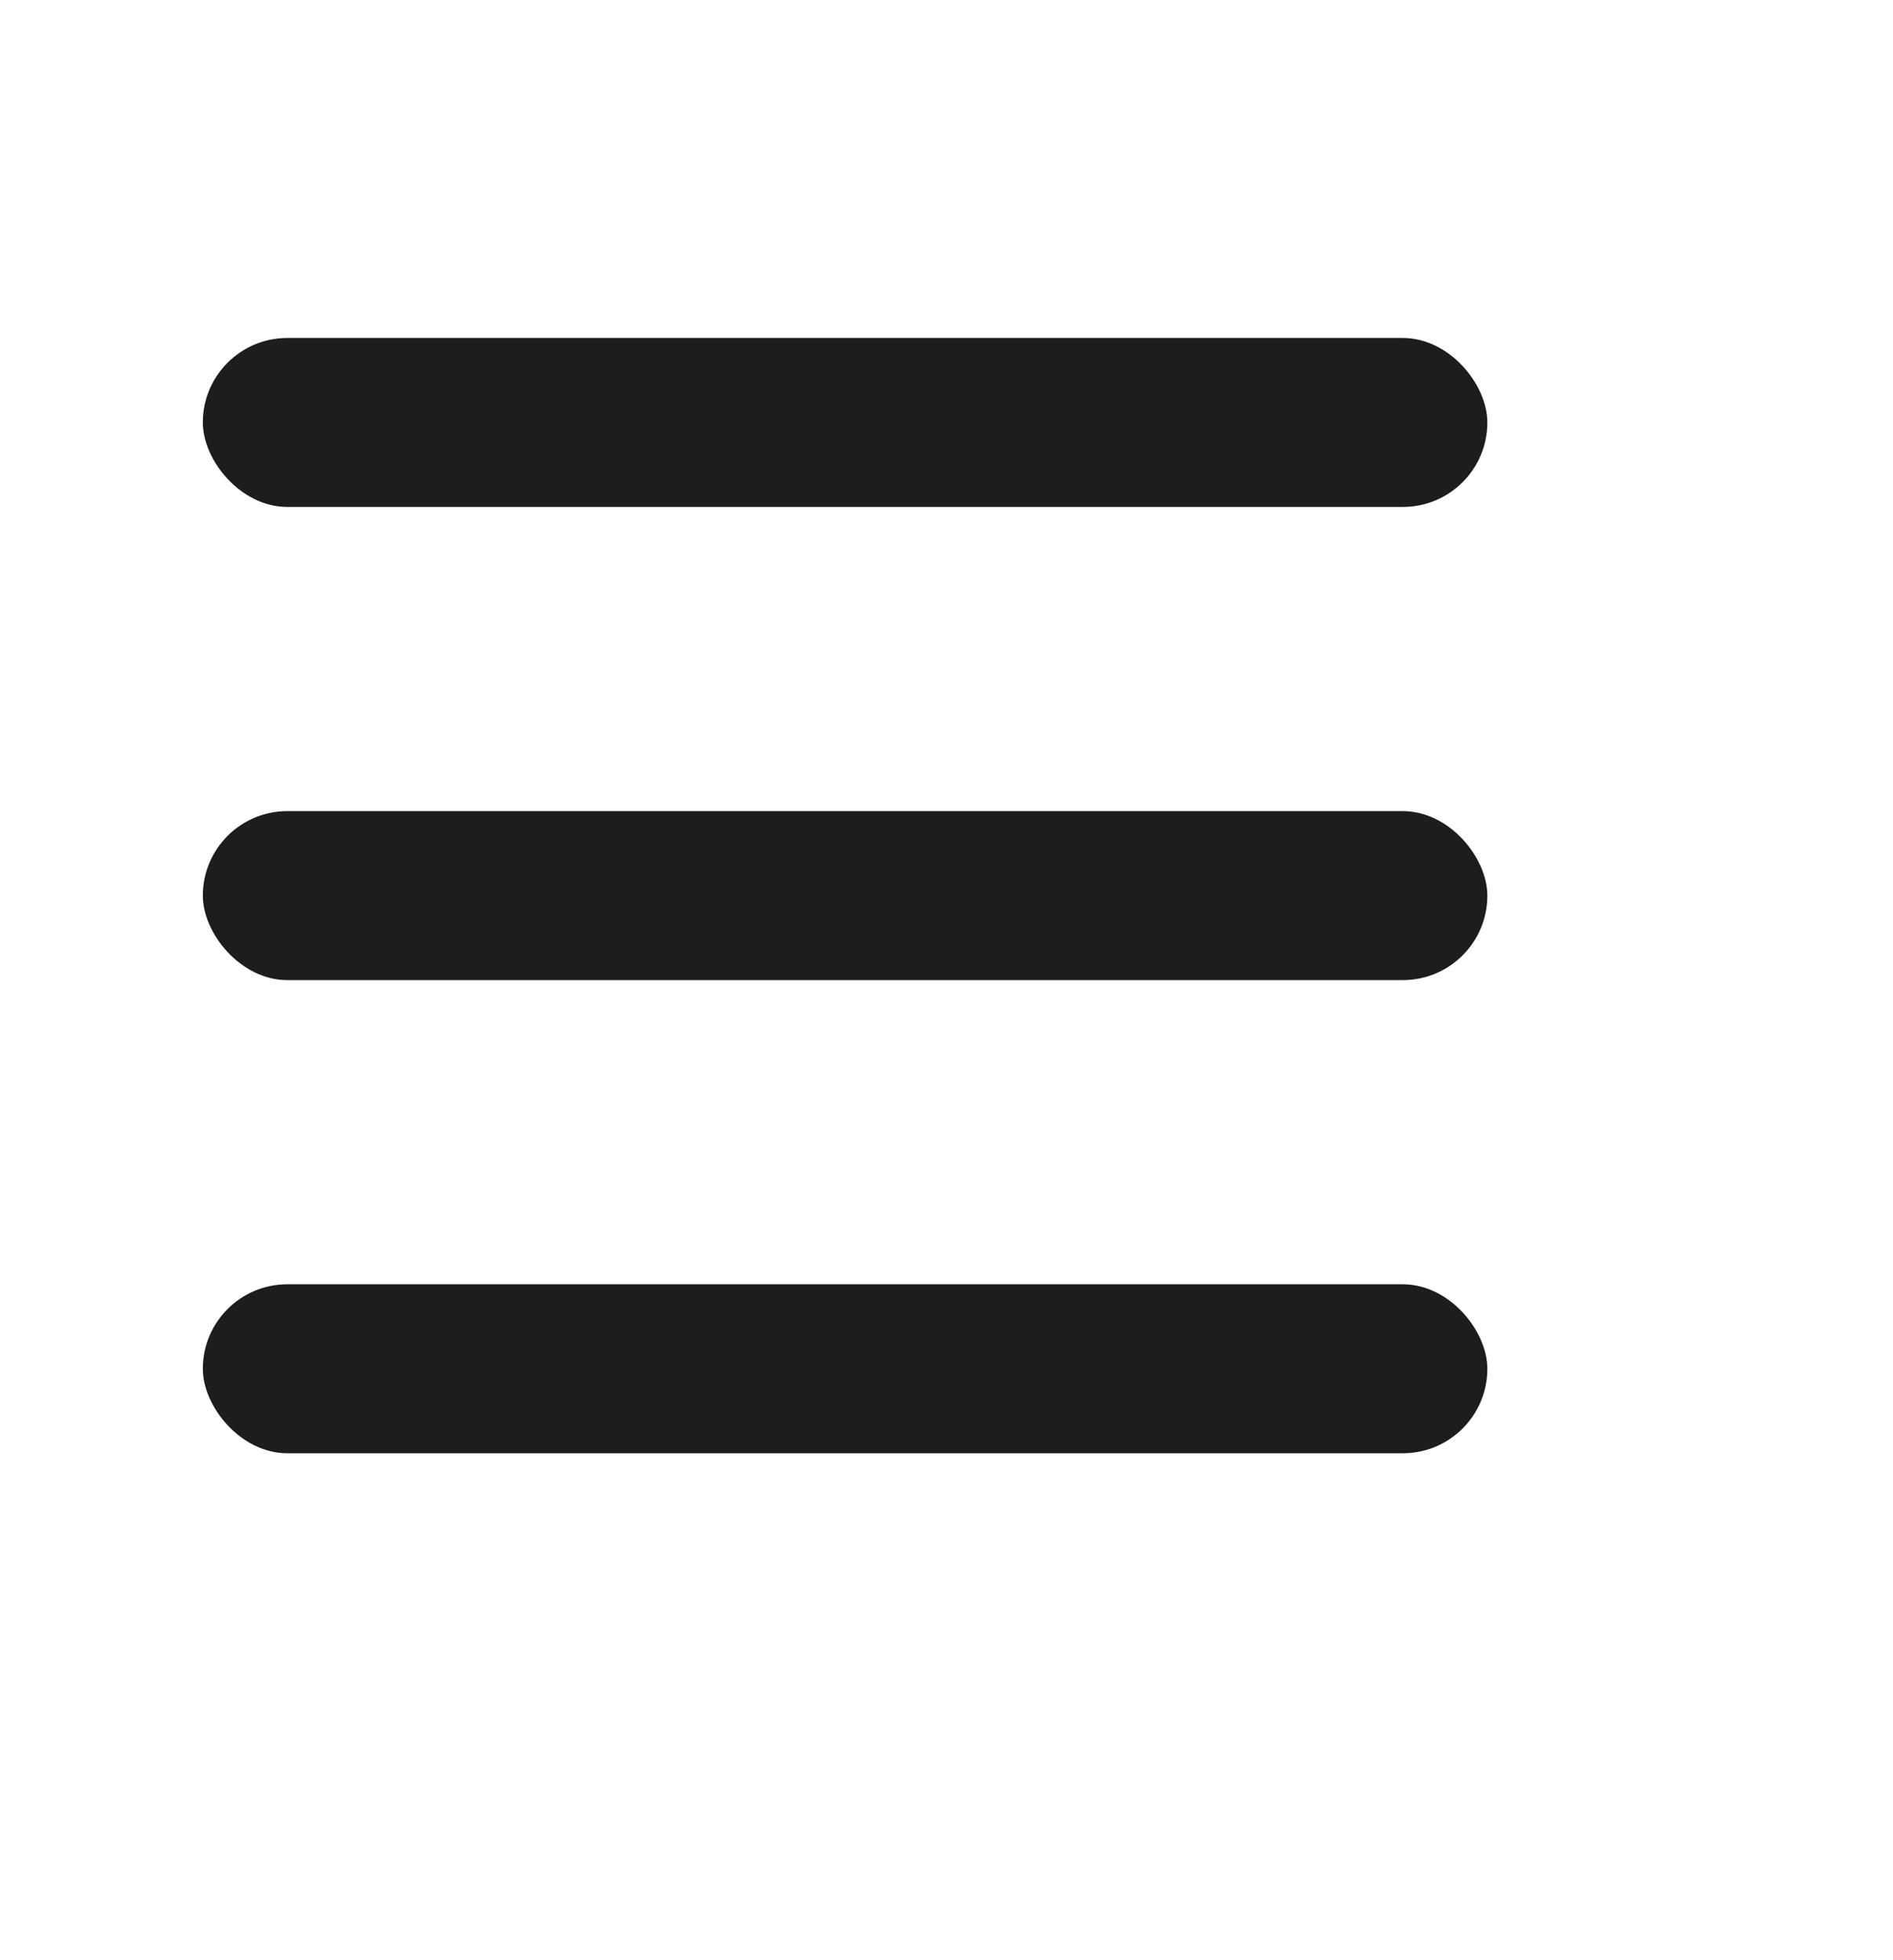 <svg width="28" height="29" viewBox="0 0 28 29" fill="none" xmlns="http://www.w3.org/2000/svg">
<g id="icon-menu">
<g id="icon-menu_2">
<g id="Group 141">
<rect id="Rectangle 88" x="3" y="5" width="19" height="2.5" rx="1.25" fill="#1E1C1C"/>
<rect id="Rectangle 89" x="3" y="12" width="19" height="2.5" rx="1.25" fill="#1E1C1C"/>
<rect id="Rectangle 90" x="3" y="19" width="19" height="2.5" rx="1.25" fill="#1E1C1C"/>
</g>
</g>
</g>
</svg>
